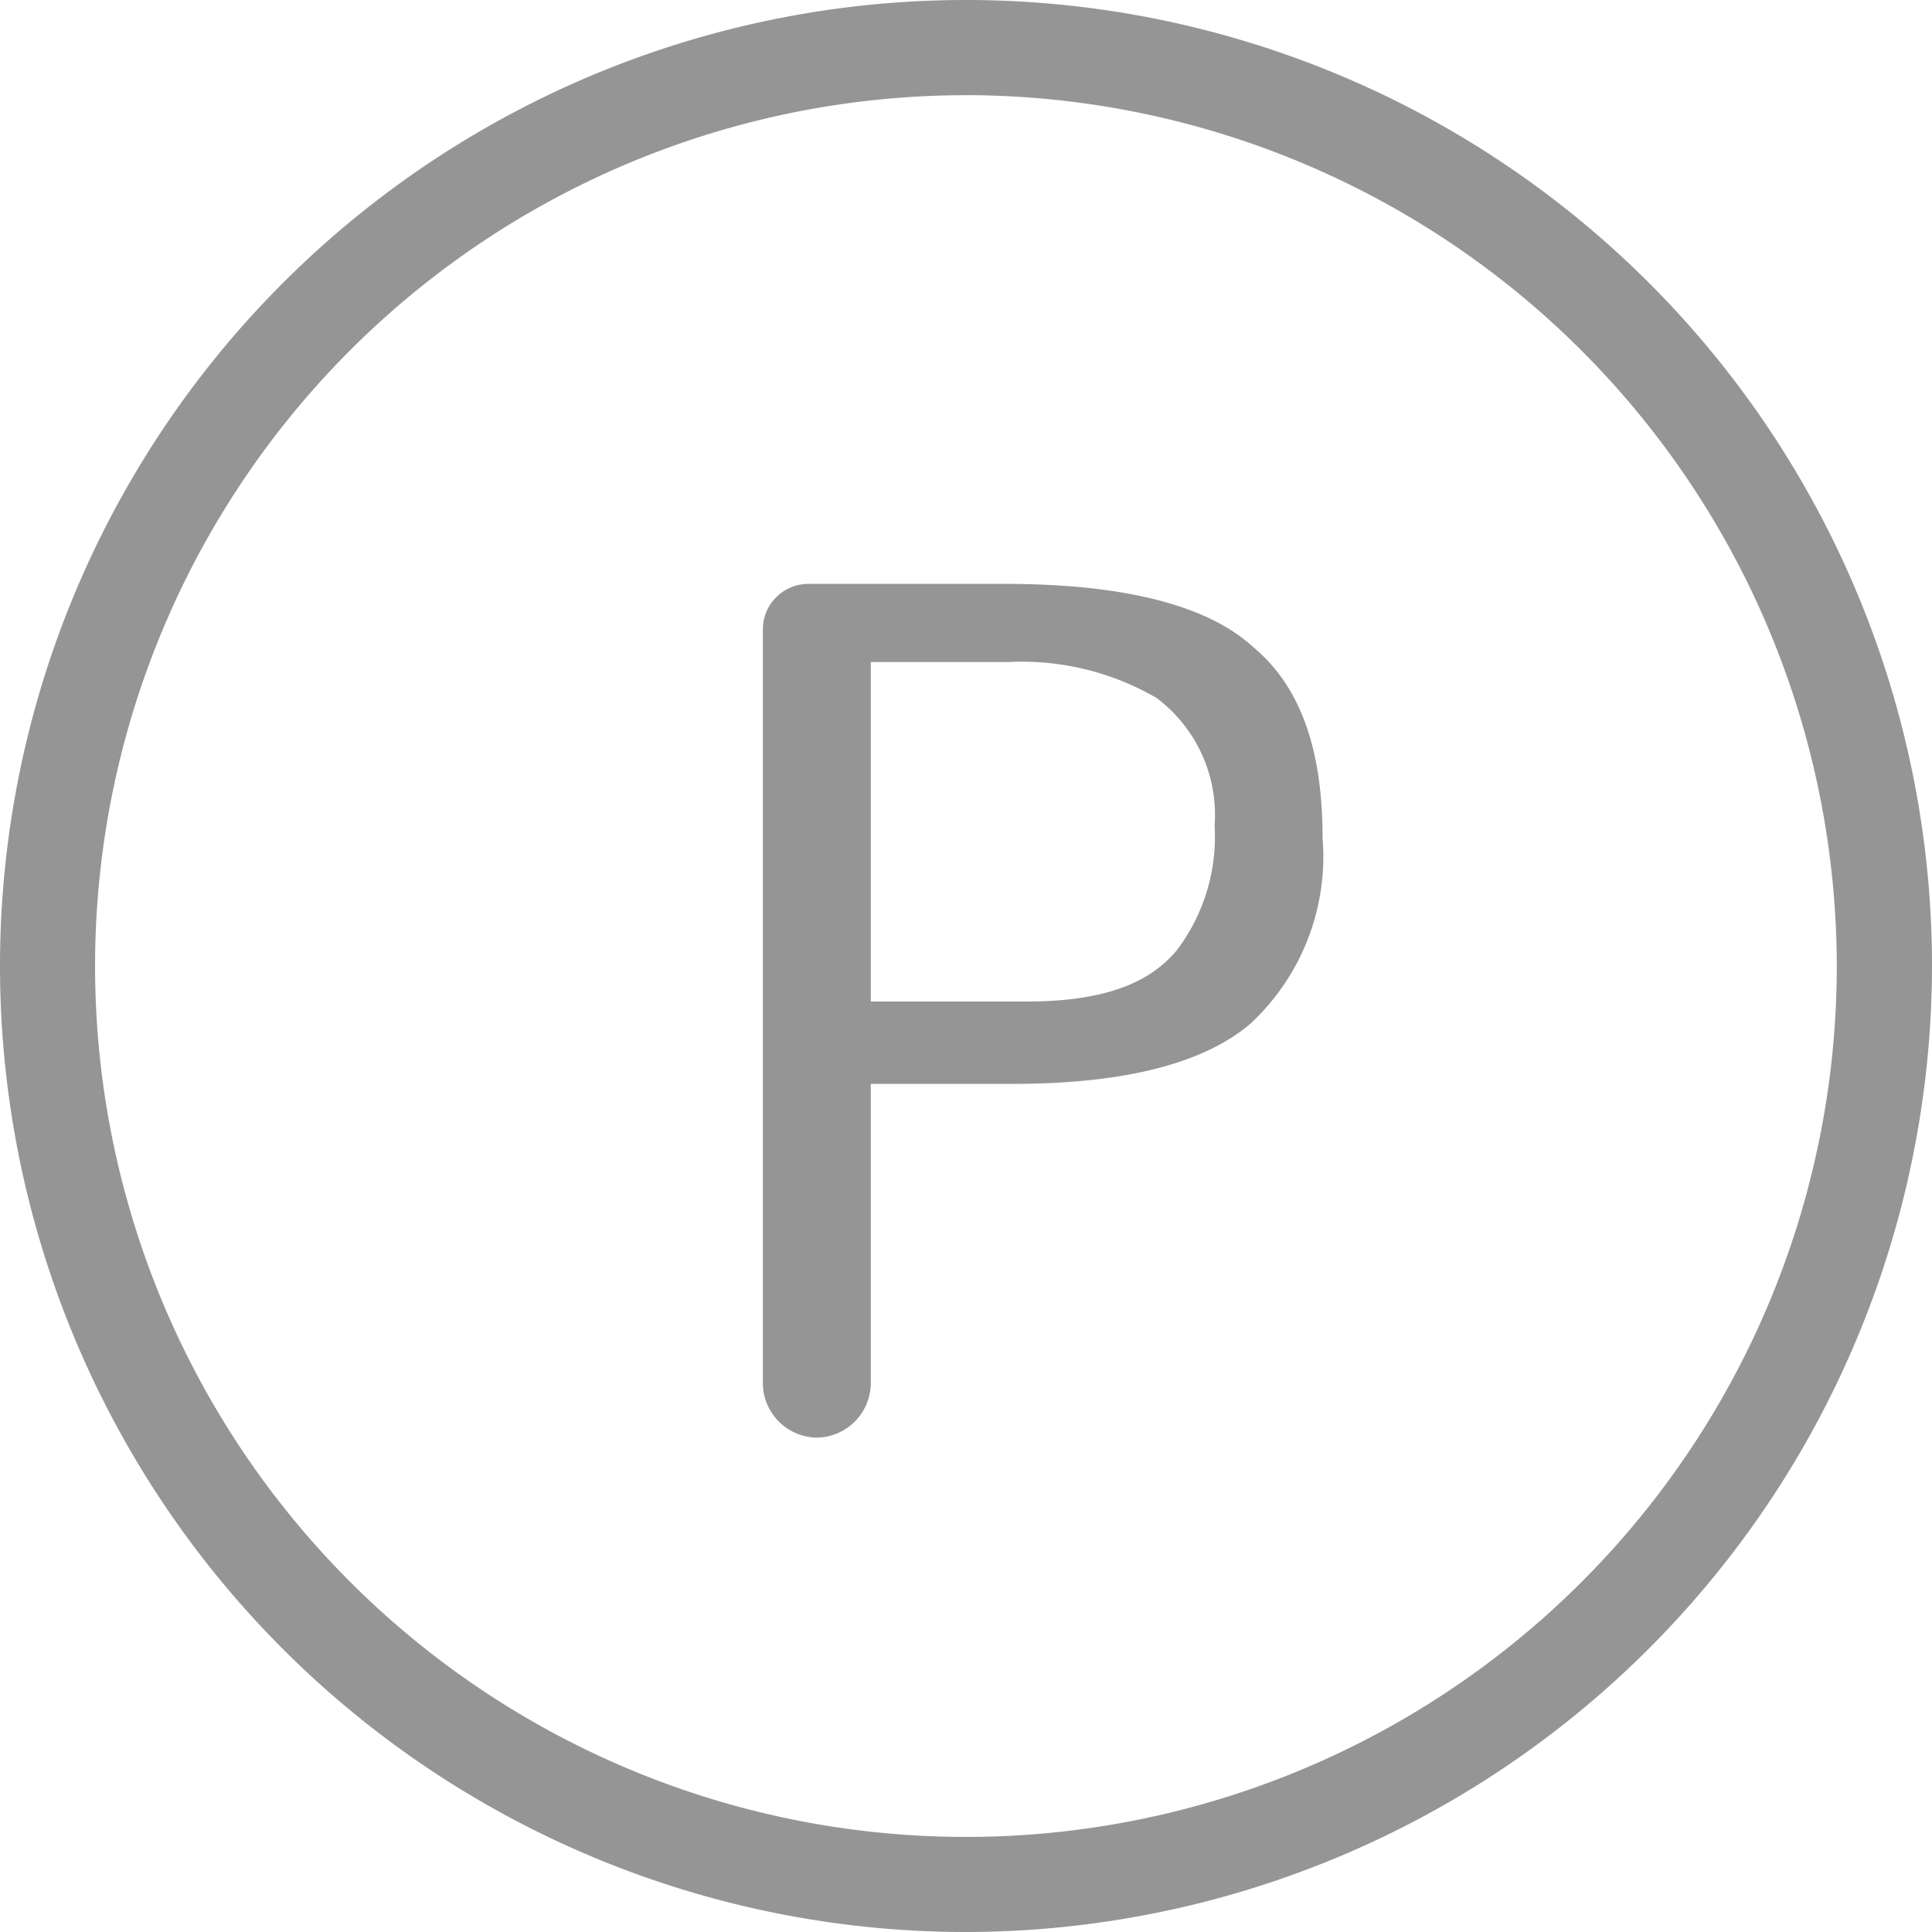 <svg xmlns="http://www.w3.org/2000/svg" width="54.38" height="54.38" viewBox="0 0 54.38 54.38">
  <g id="Group_3505" data-name="Group 3505" transform="translate(-1430 -2752)">
    <path id="Subtraction_6" data-name="Subtraction 6" d="M29.19,56.38A27.19,27.19,0,1,1,56.38,29.19,27.221,27.221,0,0,1,29.19,56.38Zm0-51.7A24.512,24.512,0,1,0,53.7,29.19,24.539,24.539,0,0,0,29.19,4.678Z" transform="translate(1428 2750)" fill="#959595"/>
    <path id="Subtraction_7" data-name="Subtraction 7" d="M3.519,26.031A1.541,1.541,0,0,1,2,24.512V3.28A1.283,1.283,0,0,1,3.28,2H8.8c3.36,0,5.715.6,7,1.777l.03.026c1.3,1.1,1.925,2.847,1.925,5.355a6.42,6.42,0,0,1-2.045,5.234c-1.32,1.116-3.564,1.682-6.672,1.682h-4v8.438A1.541,1.541,0,0,1,3.519,26.031ZM5.038,4.2v9.557H9.4c2.08,0,3.429-.457,4.247-1.439A5.284,5.284,0,0,0,14.715,8.8,4.109,4.109,0,0,0,13.1,5.225l-.026-.018A7.551,7.551,0,0,0,8.917,4.2Z" transform="translate(1449.472 2766.434)" fill="#959595"/>
  </g>
</svg>
